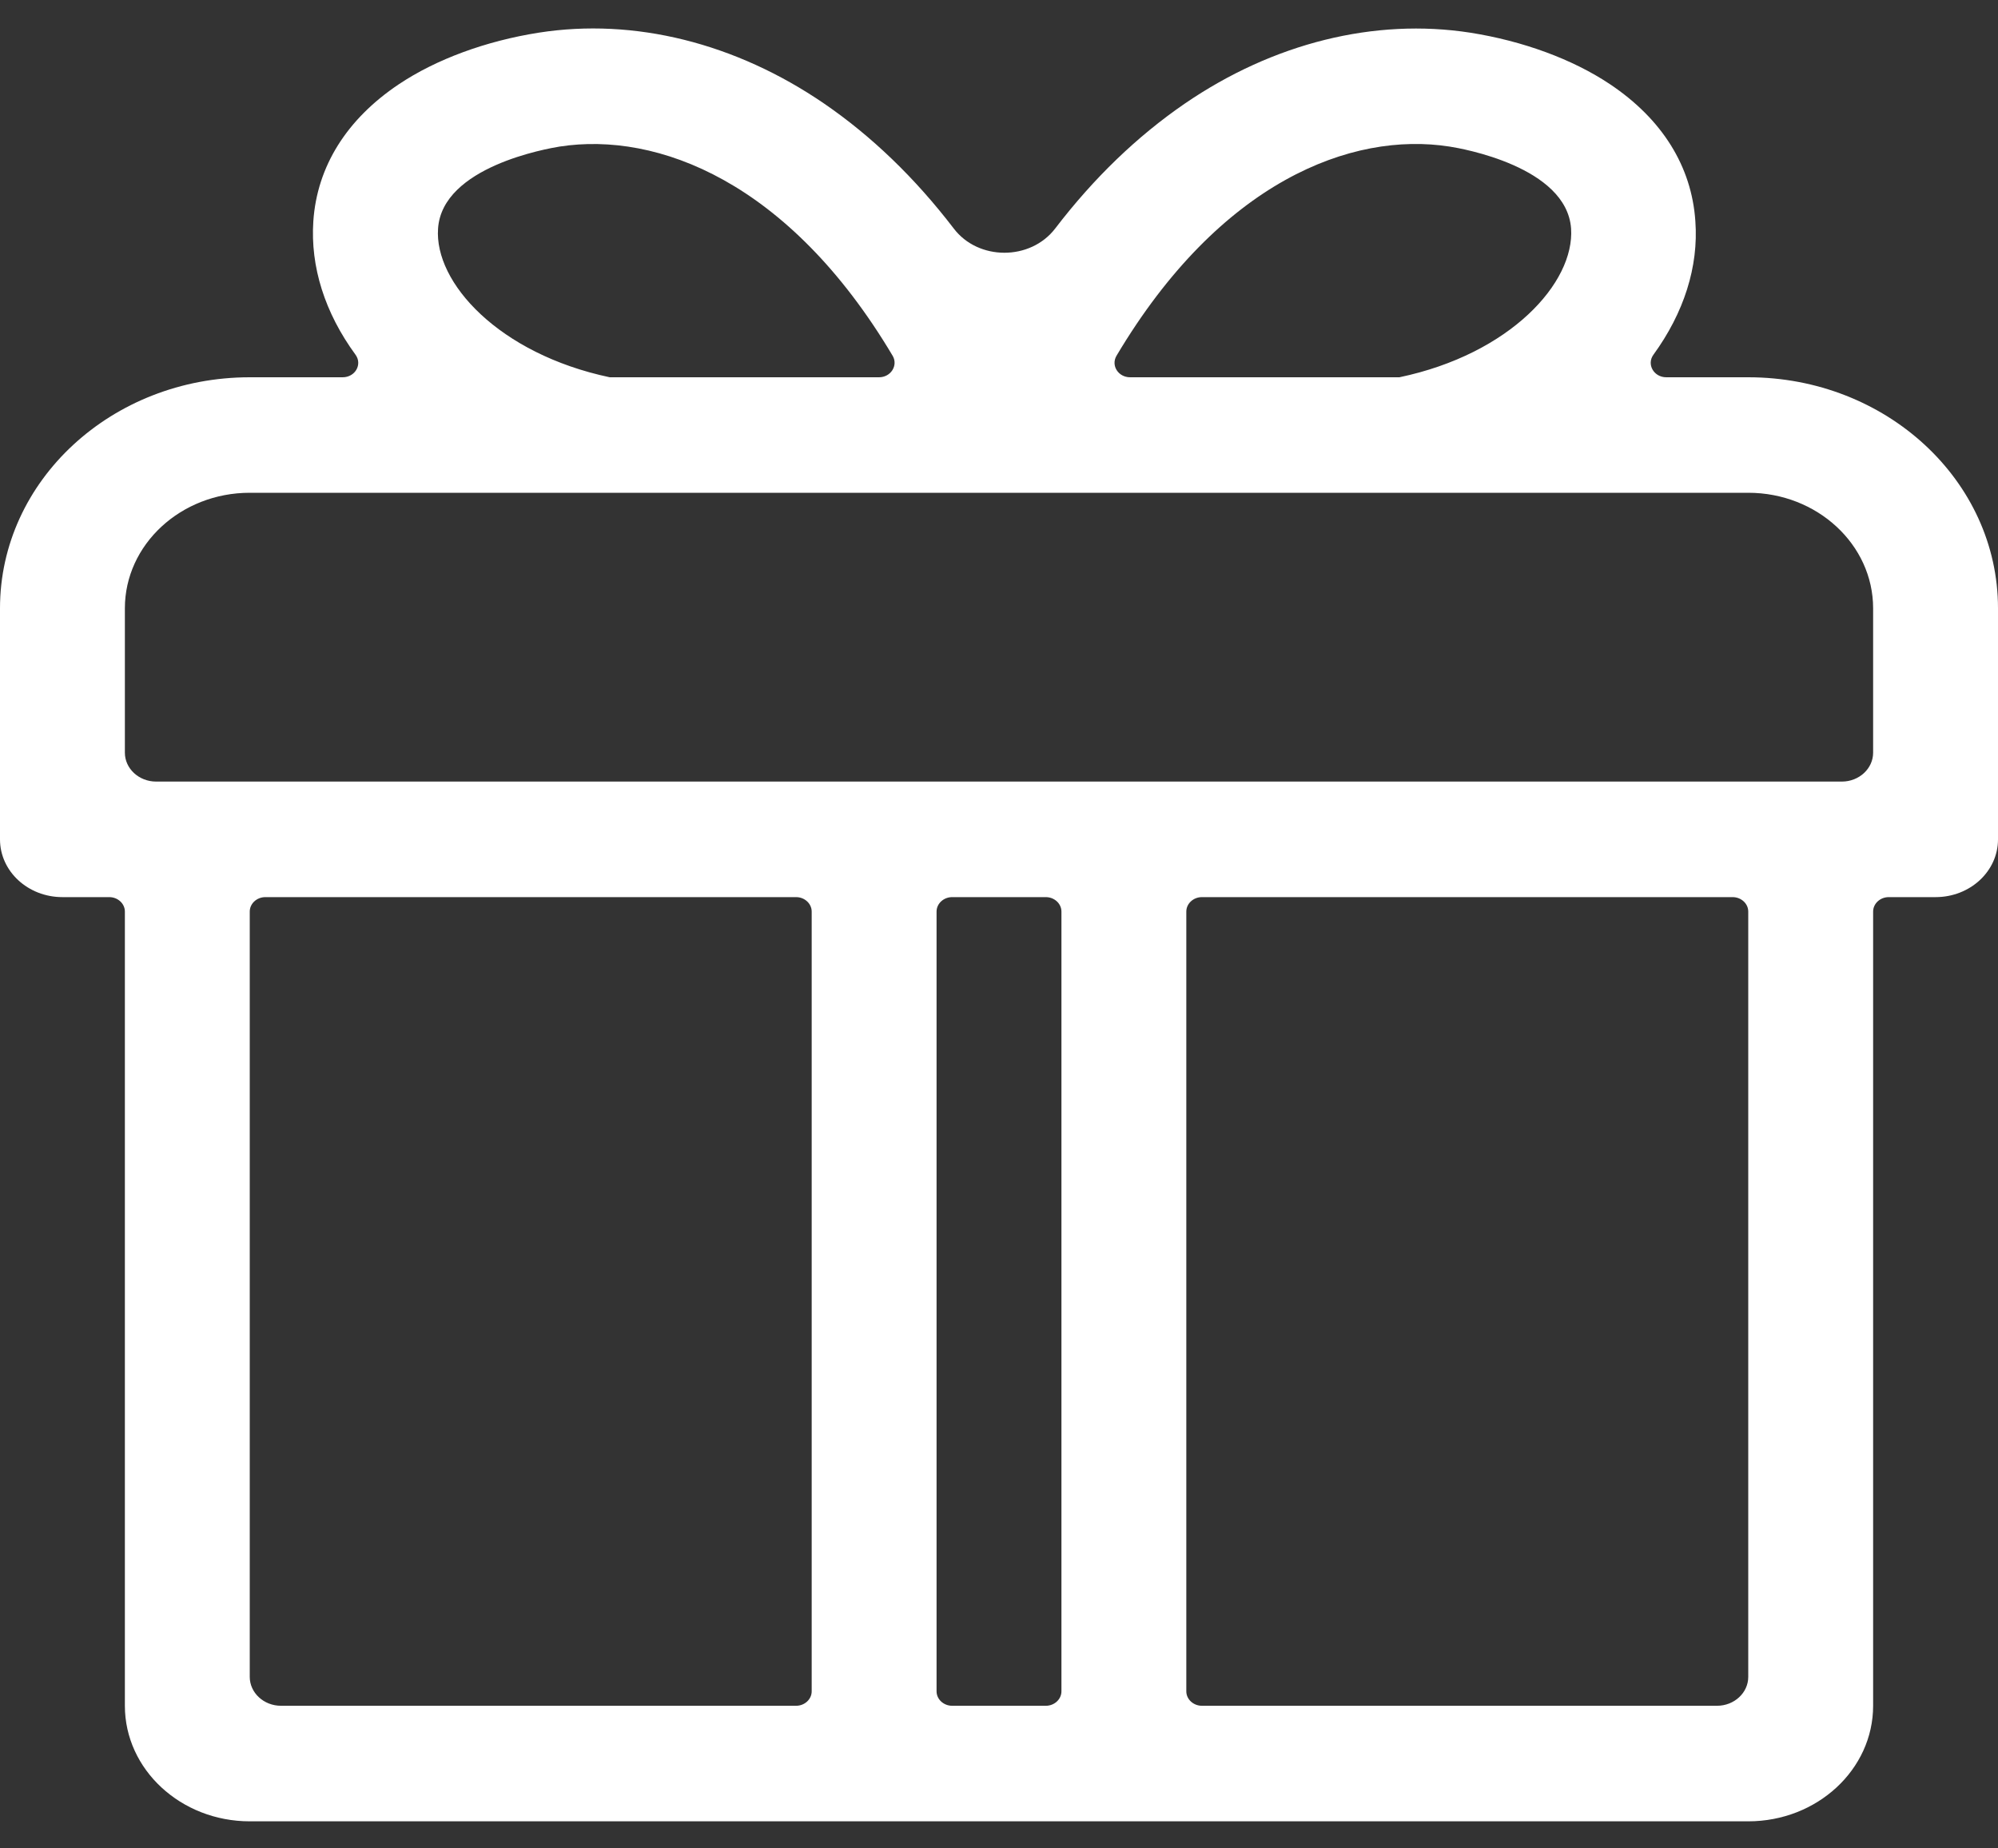 <svg fill="none" viewBox="0 0 40 37" height="37" width="40" xmlns:xlink="http://www.w3.org/1999/xlink" xmlns="http://www.w3.org/2000/svg"><rect x="0" y="0" width="40" height="37" fill="#333333" stroke="none"/><path fill="#FFFFFF" d="M33.359 7.552C33.109 7.552 32.961 7.292 33.102 7.1C33.711 6.262 34.008 5.34 33.941 4.426C33.867 3.331 33.277 2.385 32.234 1.687C31.484 1.185 30.488 0.82 29.433 0.654C27.52 0.358 25.492 0.86 23.719 2.074C22.766 2.728 21.898 3.563 21.125 4.574C20.629 5.221 19.586 5.221 19.094 4.574C18.32 3.563 17.453 2.728 16.5 2.074C14.726 0.86 12.699 0.354 10.785 0.654C9.73 0.82 8.734 1.185 7.984 1.687C6.941 2.385 6.348 3.331 6.273 4.426C6.211 5.34 6.504 6.262 7.117 7.1C7.258 7.292 7.113 7.552 6.859 7.552L5 7.552C2.238 7.552 0 9.622 0 12.177L0 16.802C0 17.441 0.559 17.958 1.25 17.958L2.188 17.958C2.359 17.958 2.5 18.088 2.5 18.247L2.5 34.145C2.5 35.421 3.621 36.458 5 36.458L35 36.458C36.379 36.458 37.5 35.421 37.5 34.145L37.5 18.247C37.5 18.088 37.641 17.958 37.812 17.958L38.75 17.958C39.441 17.958 40 17.441 40 16.802L40 12.177C40 9.622 37.762 7.552 35 7.552L33.359 7.552ZM29.02 2.934C29.258 2.97 31.363 3.335 31.453 4.574C31.527 5.655 30.238 7.086 28.016 7.552L22.625 7.552C22.387 7.552 22.238 7.317 22.352 7.122C24.426 3.635 27.058 2.627 29.02 2.934ZM8.77 4.574C8.855 3.335 10.961 2.974 11.203 2.934C13.16 2.63 15.797 3.635 17.871 7.122C17.984 7.313 17.836 7.552 17.598 7.552L12.207 7.552C9.984 7.082 8.691 5.655 8.77 4.574ZM15.938 34.145L5.625 34.145C5.281 34.145 5 33.885 5 33.567L5 18.247C5 18.088 5.141 17.958 5.312 17.958L15.938 17.958C16.109 17.958 16.25 18.088 16.25 18.247L16.25 33.856C16.25 34.015 16.109 34.145 15.938 34.145ZM20.938 34.145L19.062 34.145C18.891 34.145 18.75 34.015 18.75 33.856L18.75 18.247C18.75 18.088 18.891 17.958 19.062 17.958L20.938 17.958C21.109 17.958 21.25 18.088 21.25 18.247L21.25 33.856C21.25 34.015 21.109 34.145 20.938 34.145ZM34.375 34.145L24.062 34.145C23.891 34.145 23.75 34.015 23.75 33.856L23.75 18.247C23.75 18.088 23.891 17.958 24.062 17.958L34.687 17.958C34.859 17.958 35 18.088 35 18.247L35 33.567C35 33.885 34.719 34.145 34.375 34.145ZM36.875 15.645L3.125 15.645C2.781 15.645 2.5 15.385 2.5 15.067L2.5 12.177C2.5 10.901 3.621 9.864 5 9.864L35 9.864C36.379 9.864 37.5 10.901 37.5 12.177L37.5 15.067C37.5 15.385 37.219 15.645 36.875 15.645Z"></path></svg>